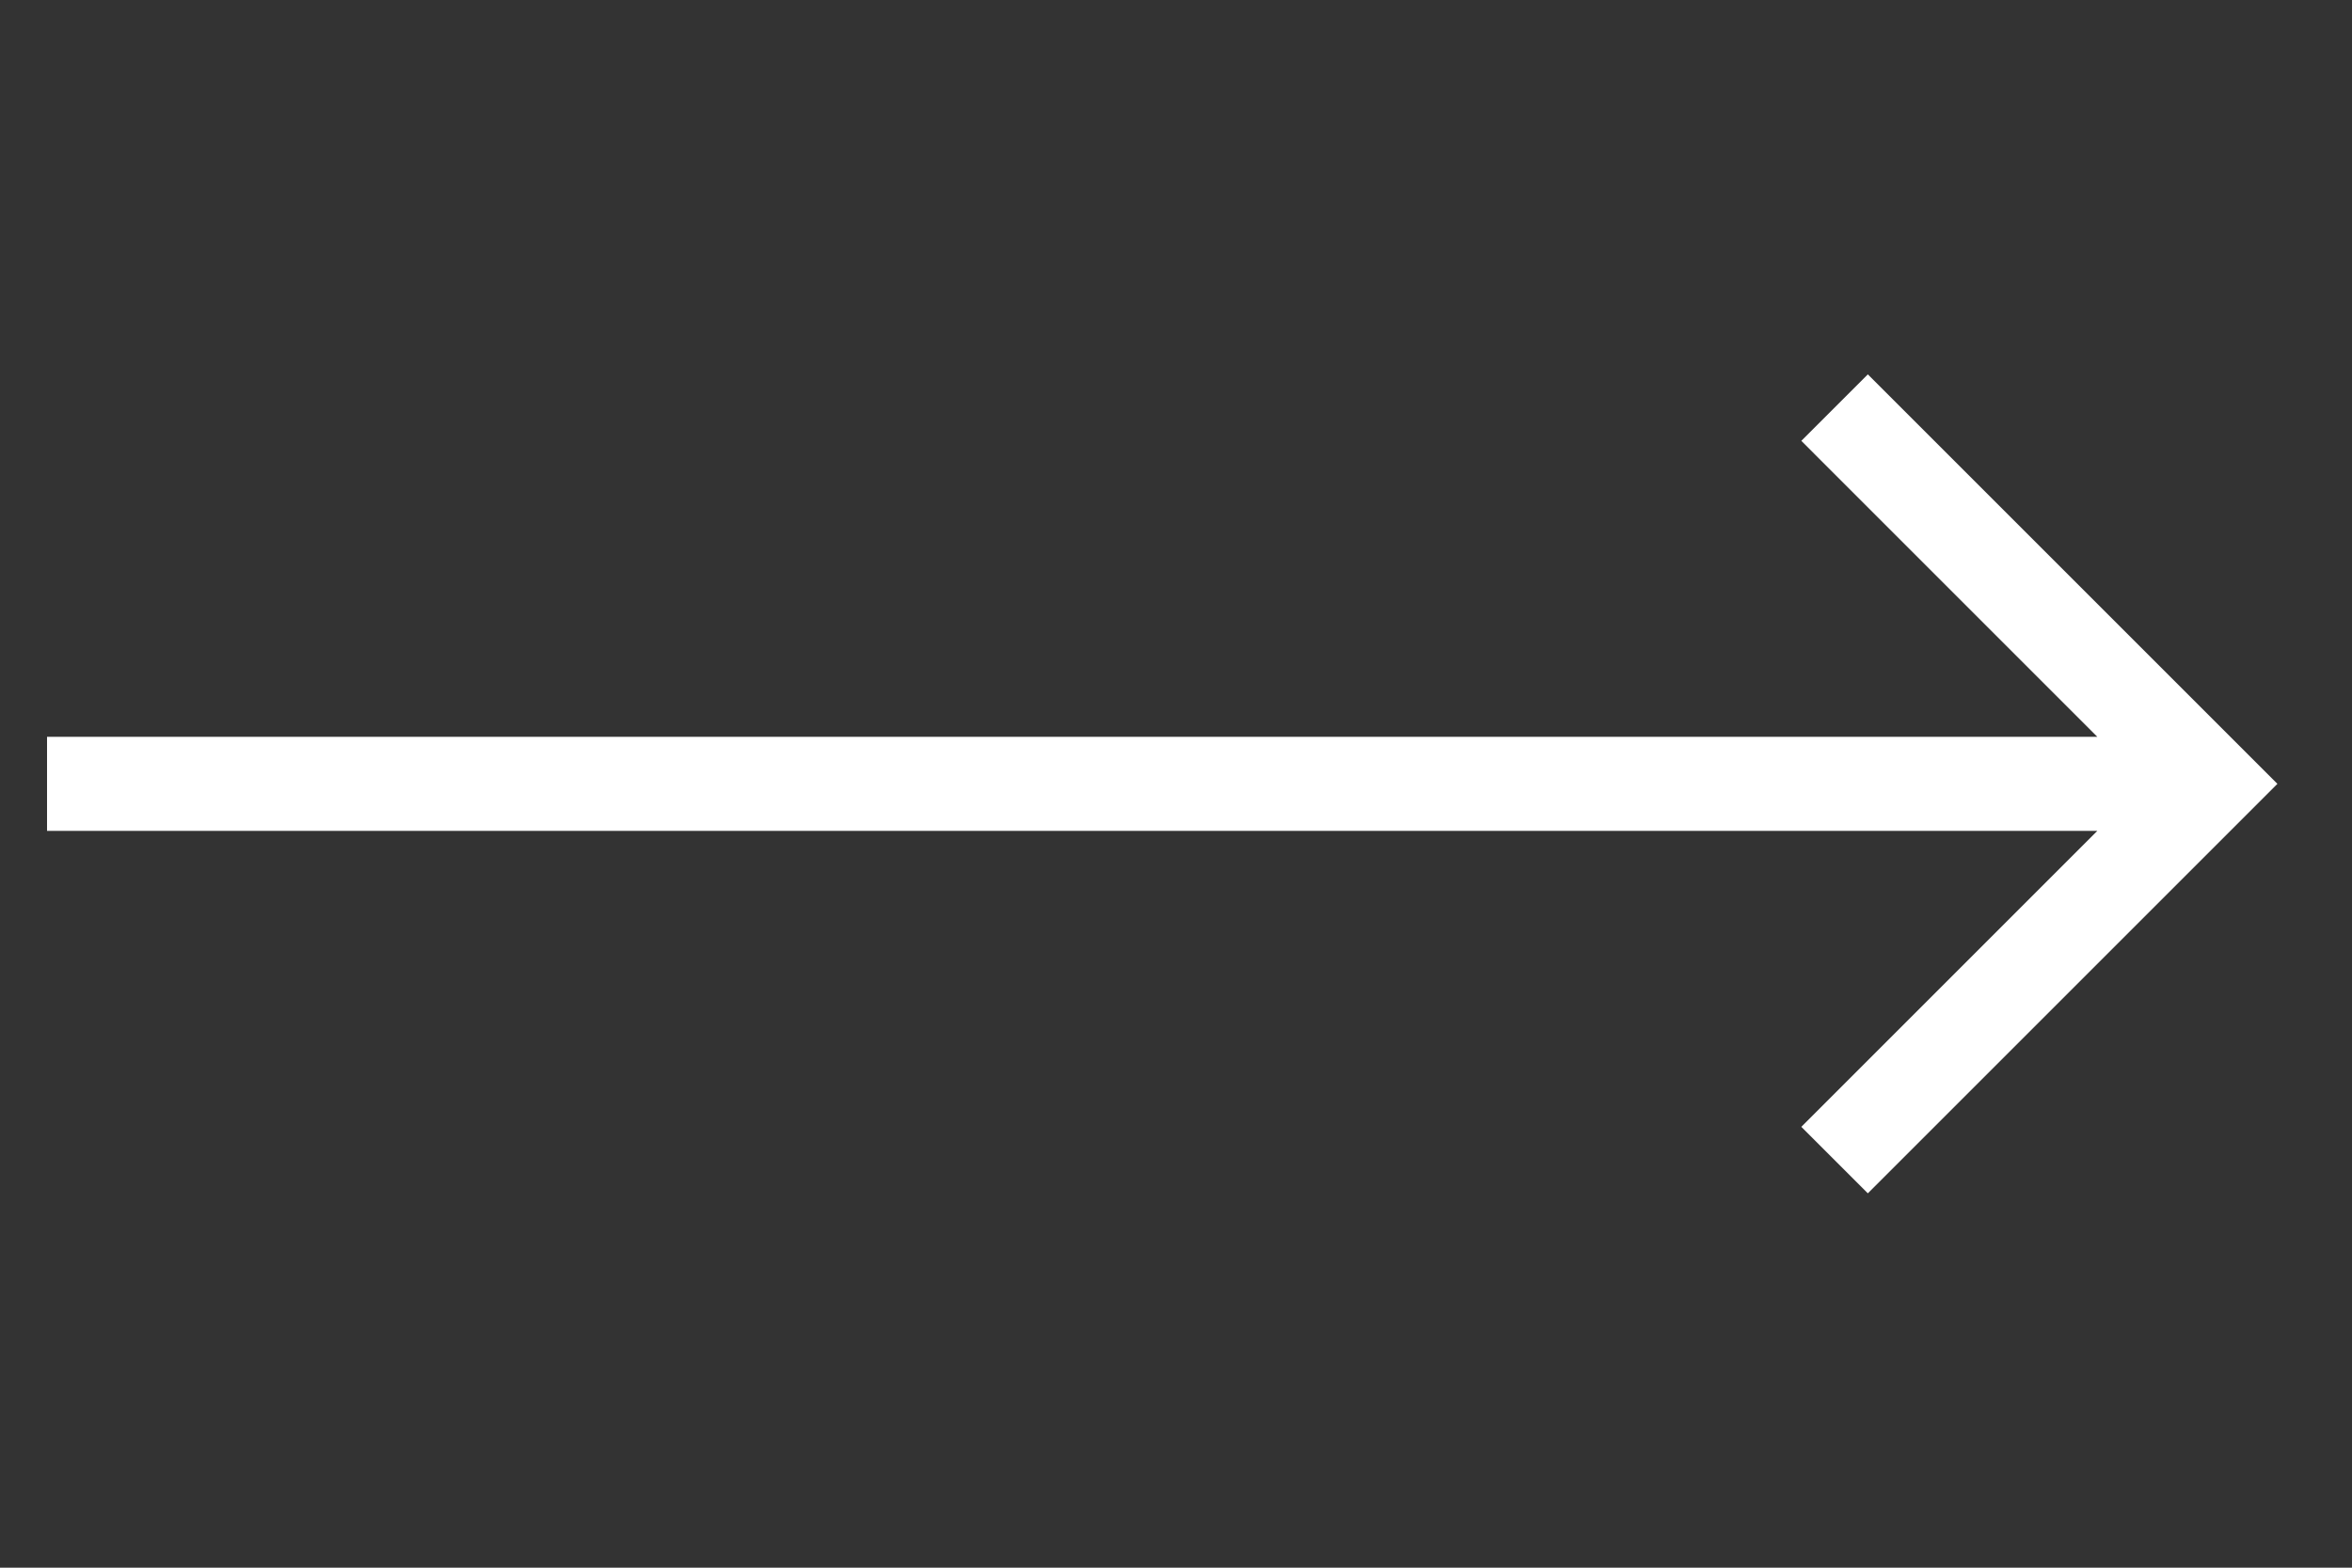 <svg width="60" height="40" viewBox="0 0 60 40" fill="none" xmlns="http://www.w3.org/2000/svg"><rect x="0" y="0" width="60" height="40" fill="#333333" stroke="none"/><path d="M1.2 21.2h52.303l-7.551 7.552 1.697 1.696L58.097 20 47.649 9.552l-1.697 1.696 7.551 7.552H1.2v2.4z" fill="#fff"/></svg>